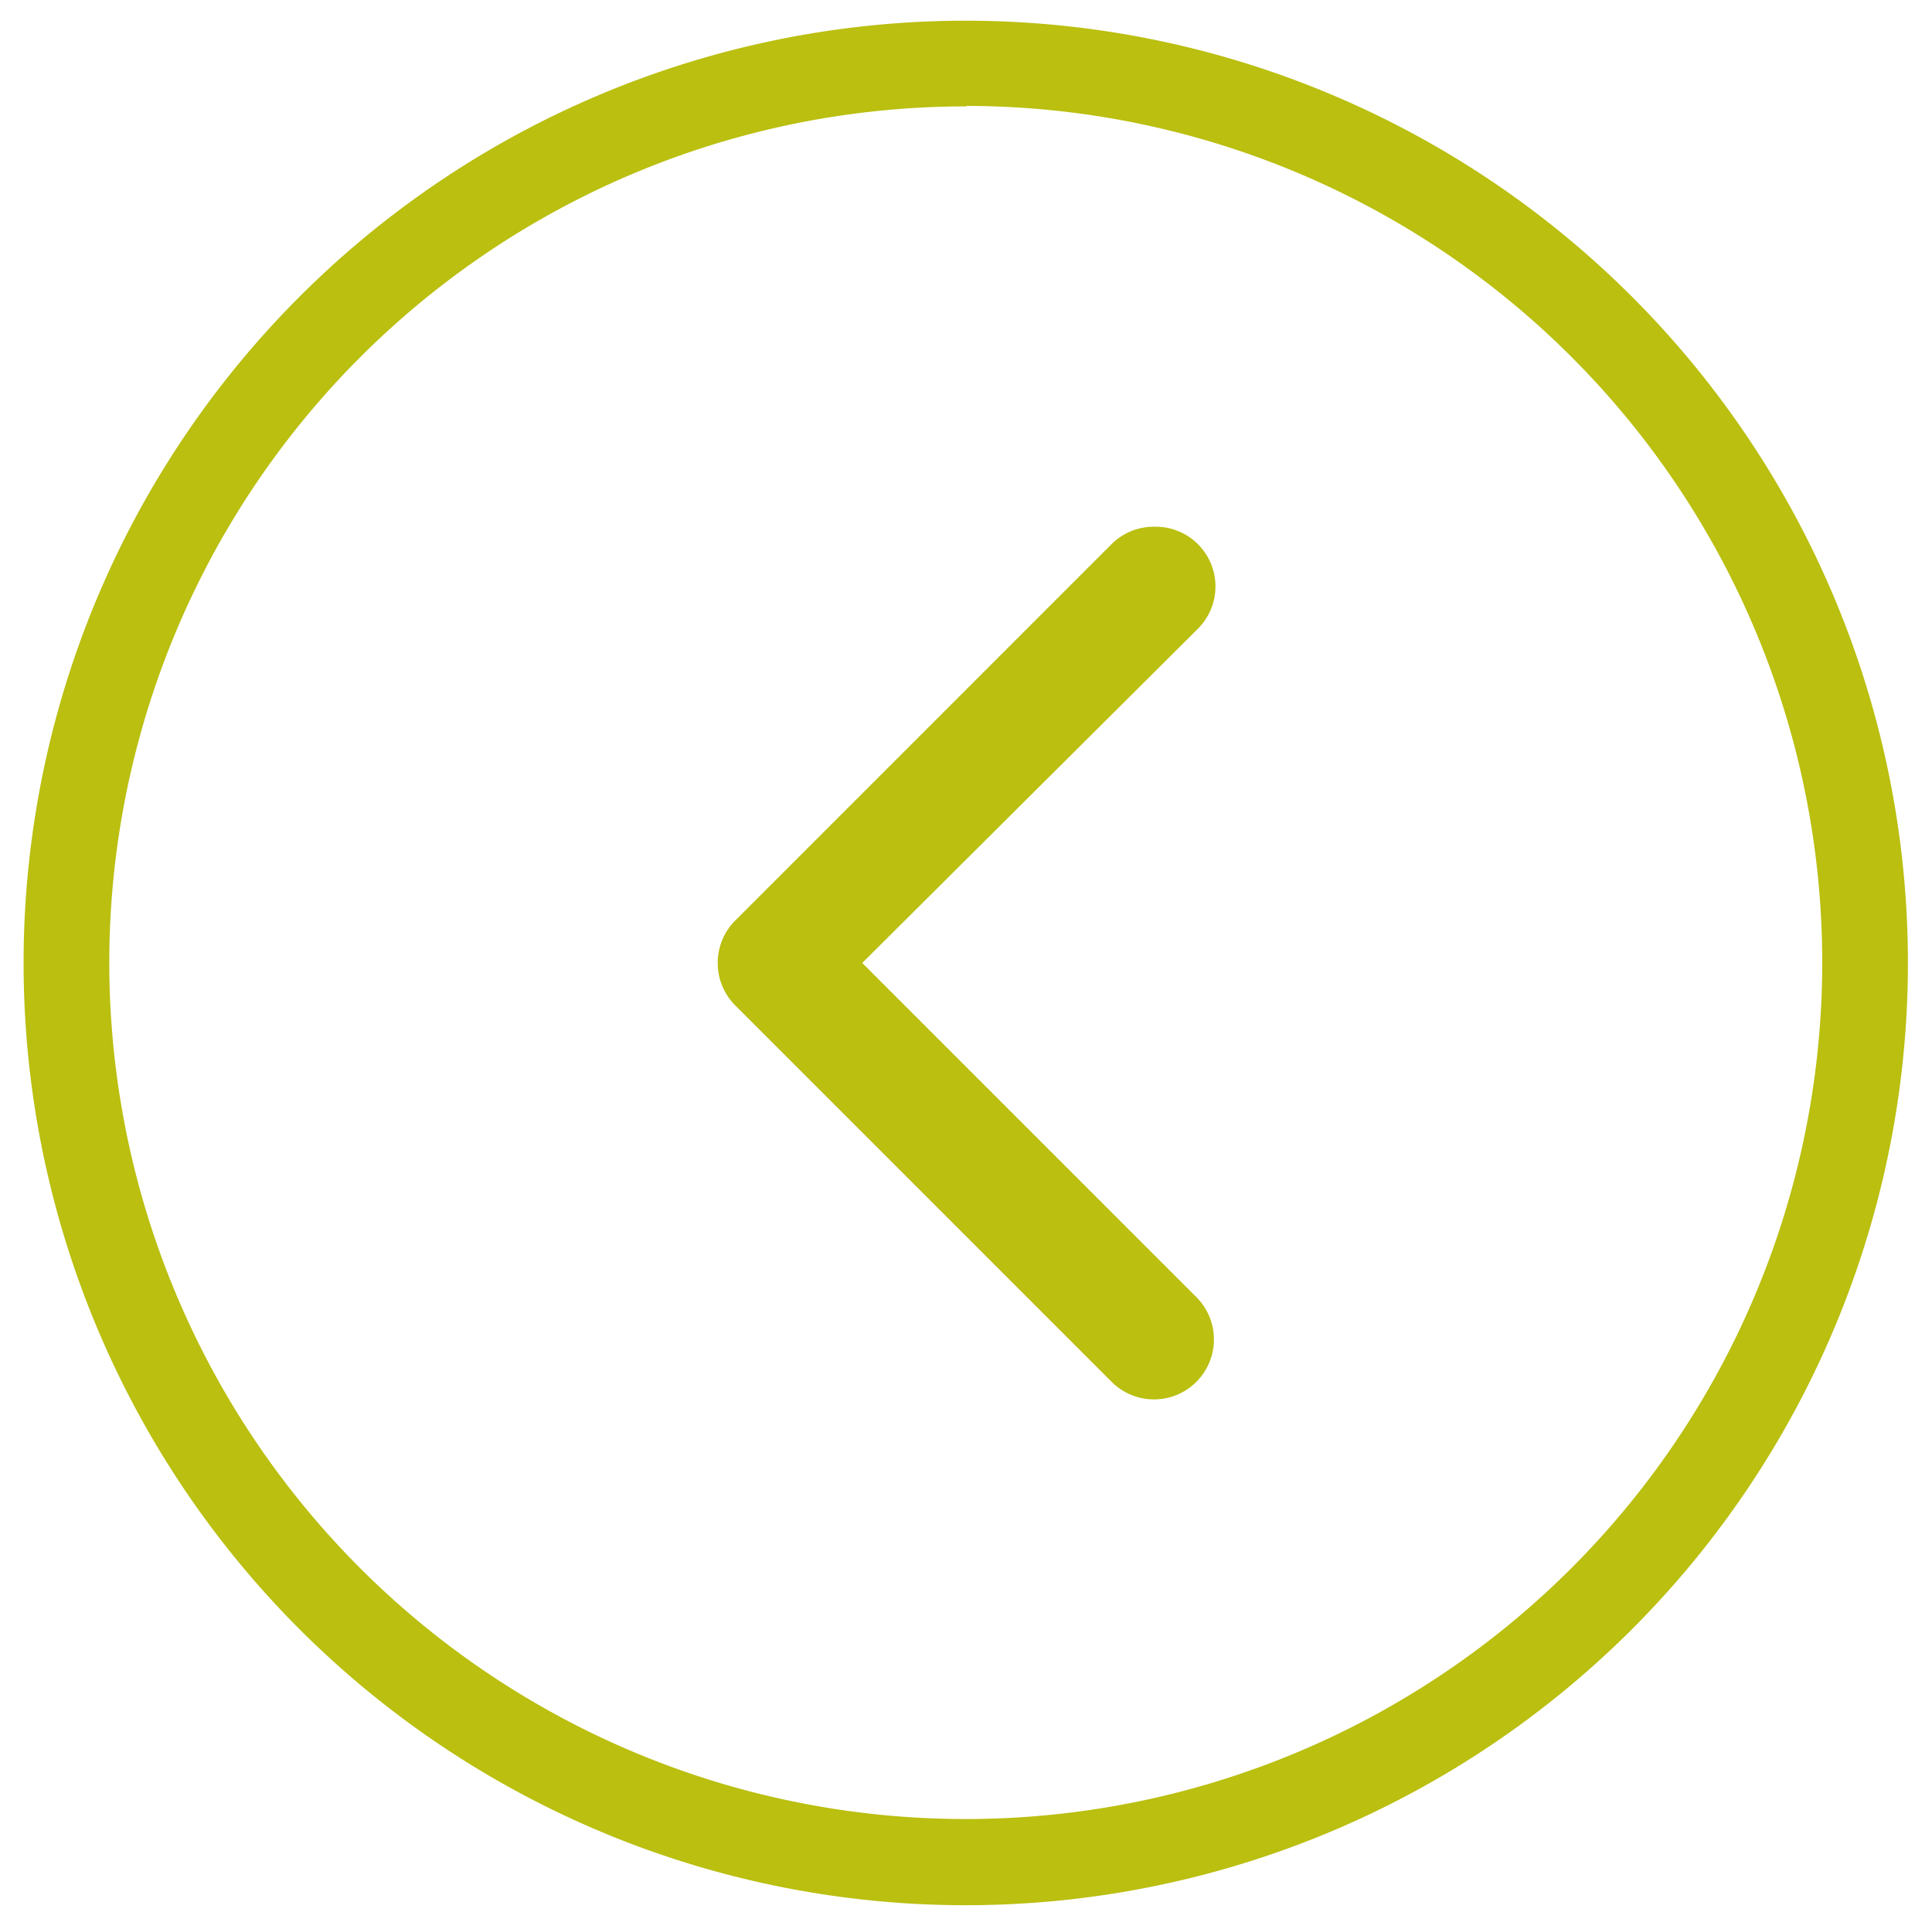 <svg id="Capa_1" data-name="Capa 1" xmlns="http://www.w3.org/2000/svg" viewBox="0 0 40.13 40"><defs><style>.cls-1{fill:#babf10;}</style></defs><title>Mesa de trabajo 3</title><path class="cls-1" d="M24,10.94a1.24,1.24,0,0,1,.88,2.12L17.91,20l6.94,6.94a1.24,1.24,0,1,1-1.76,1.76l-7.82-7.82a1.25,1.25,0,0,1,0-1.76l7.82-7.82A1.24,1.24,0,0,1,24,10.94Z"/><path class="cls-1" d="M20.07,39.57A19.57,19.57,0,1,0,.49,20,19.57,19.57,0,0,0,20.07,39.57Zm0-37.37A17.79,17.79,0,1,1,2.27,20,17.79,17.79,0,0,1,20.07,2.21Z"/></svg>
